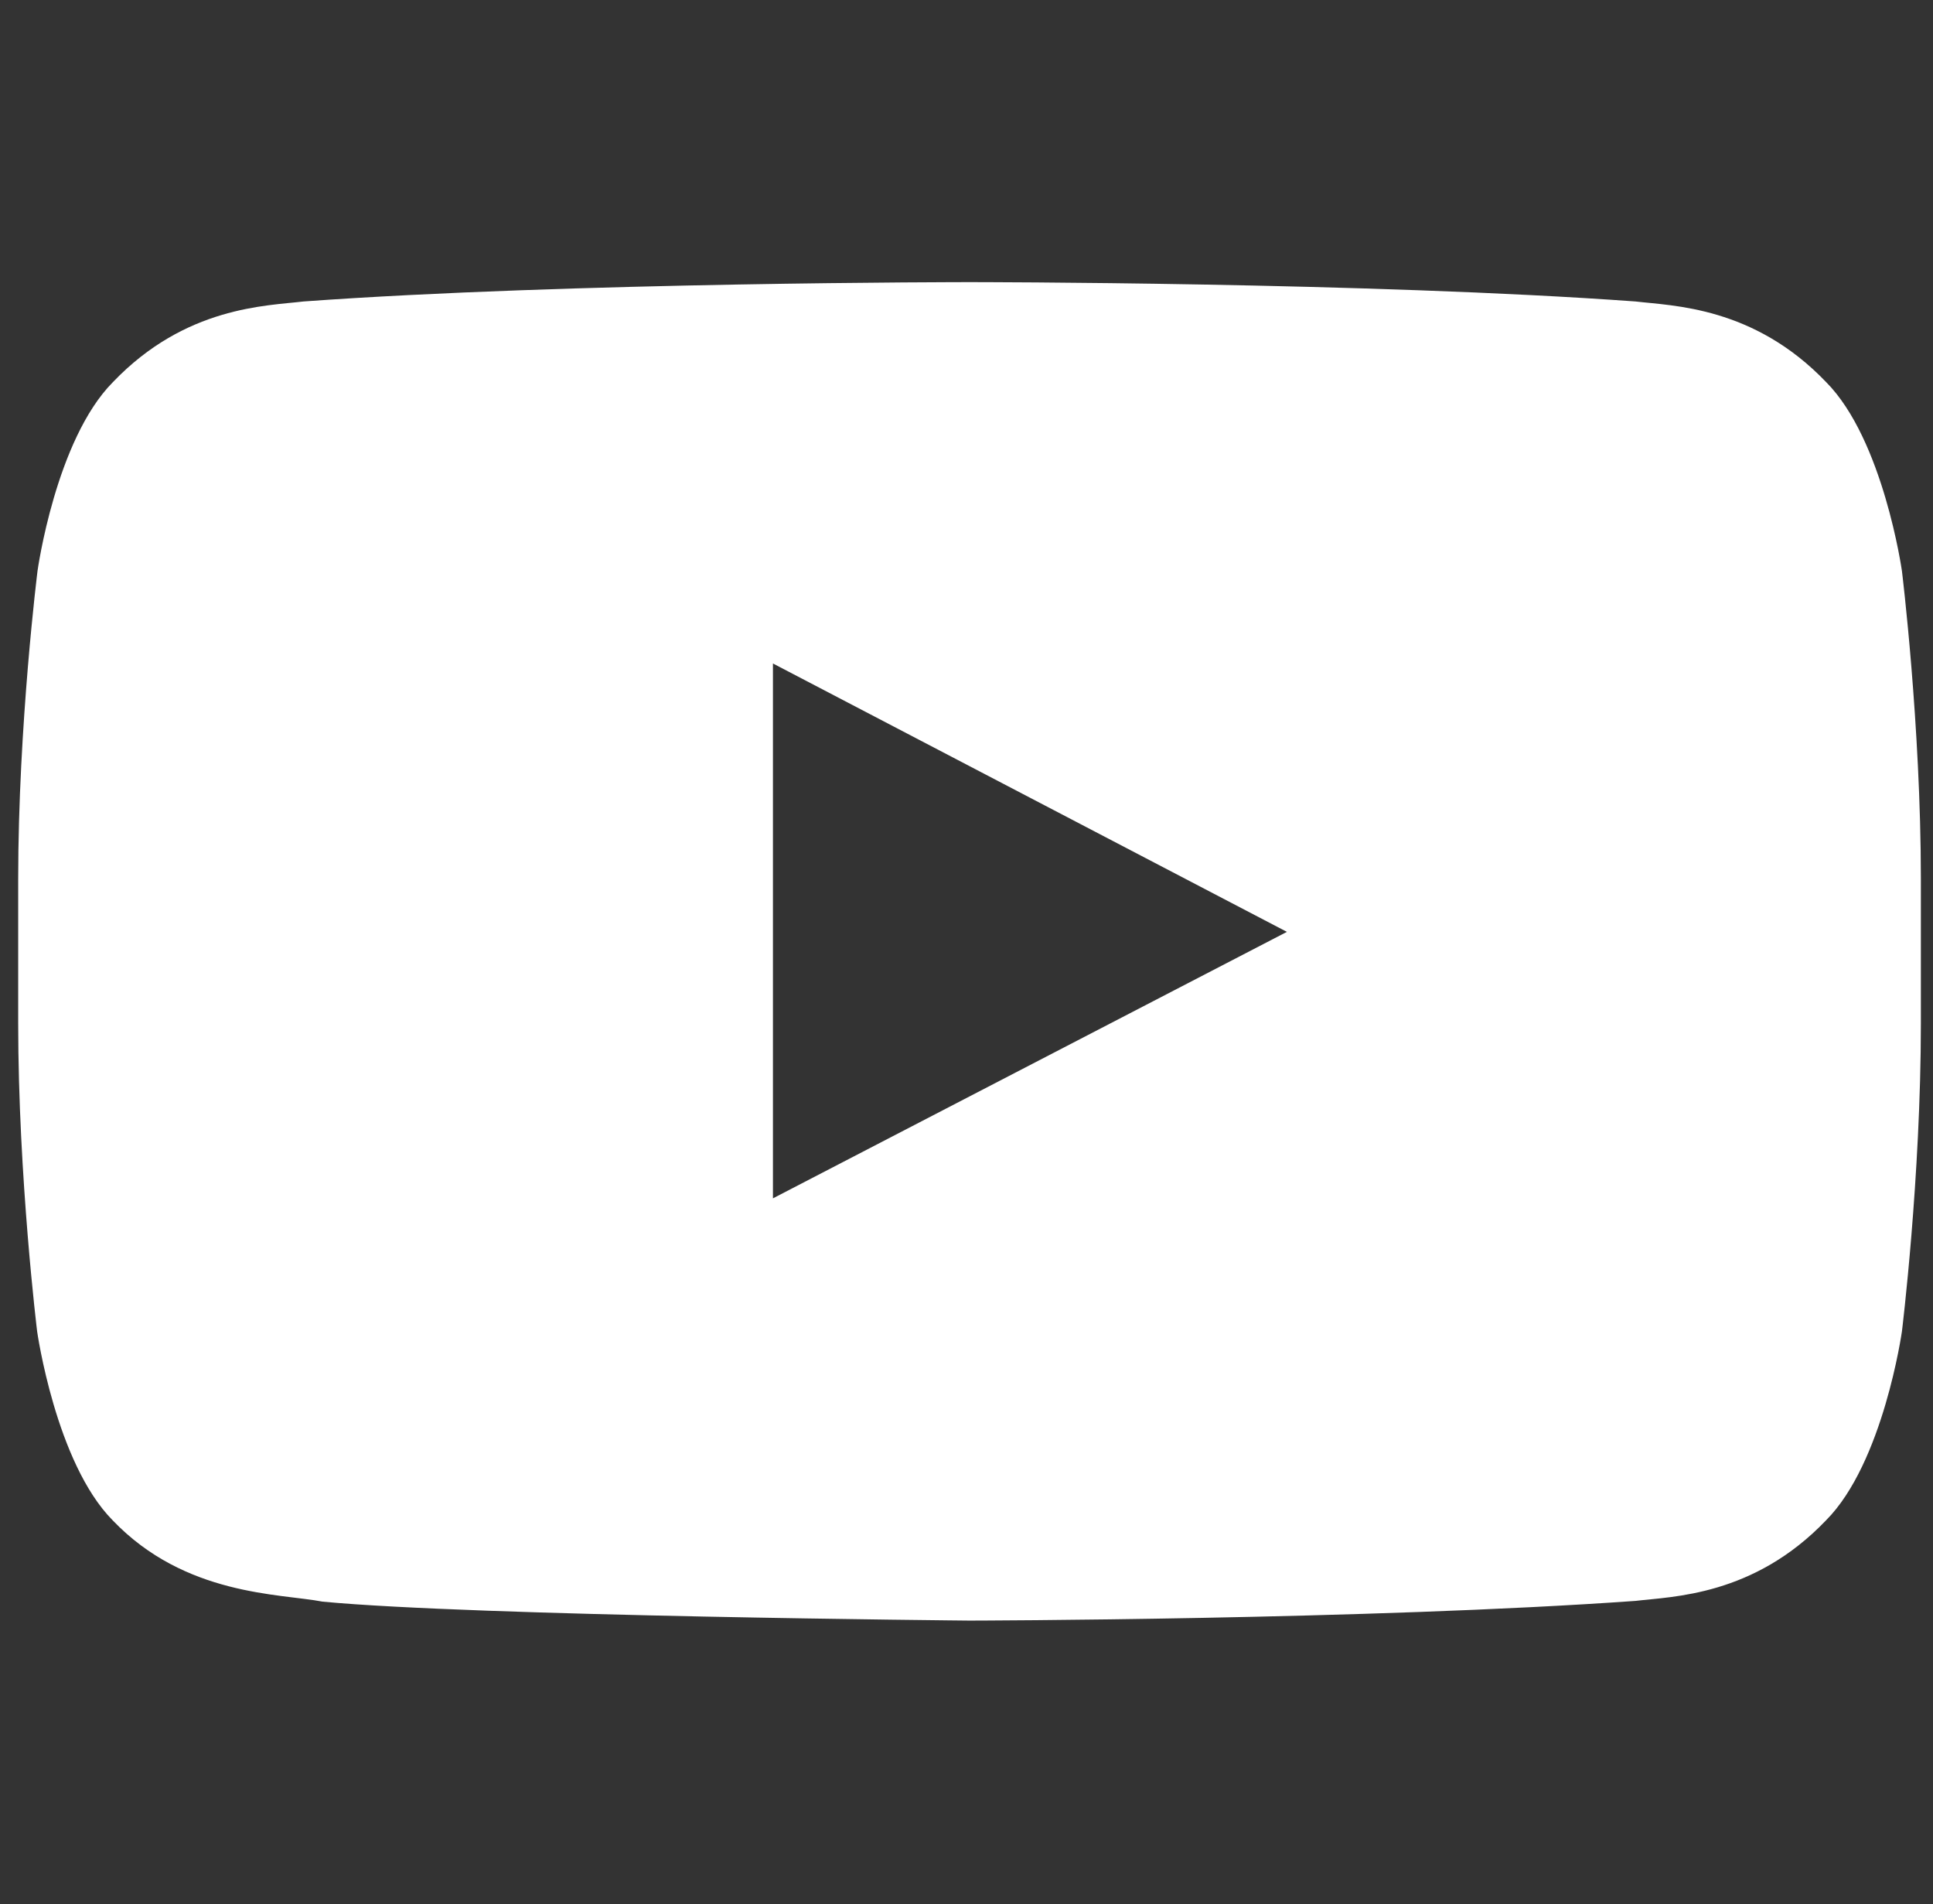 <svg width="66" height="65" viewBox="0 0 66 65" fill="none" xmlns="http://www.w3.org/2000/svg">
<rect x="0" y="0" width="66" height="65" fill="#333333" stroke="none"/>
<g clip-path="url(#clip0_658_1128)">
<path d="M64.939 19.49C64.939 19.49 64.305 15.011 62.351 13.044C59.876 10.456 57.11 10.443 55.841 10.291C46.756 9.631 33.116 9.631 33.116 9.631H33.091C33.091 9.631 19.451 9.631 10.366 10.291C9.097 10.443 6.331 10.456 3.856 13.044C1.902 15.011 1.281 19.49 1.281 19.49C1.281 19.49 0.621 24.756 0.621 30.009V34.932C0.621 40.185 1.268 45.451 1.268 45.451C1.268 45.451 1.902 49.93 3.844 51.896C6.318 54.485 9.566 54.396 11.013 54.675C16.215 55.17 33.104 55.322 33.104 55.322C33.104 55.322 46.756 55.297 55.841 54.65C57.11 54.498 59.876 54.485 62.351 51.896C64.305 49.93 64.939 45.451 64.939 45.451C64.939 45.451 65.586 40.198 65.586 34.932V30.009C65.586 24.756 64.939 19.49 64.939 19.49ZM26.391 40.908V22.649L43.94 31.811L26.391 40.908Z" fill="white"/>
</g>
<defs>
<clipPath id="clip0_658_1128">
<rect width="64.965" height="64.965" fill="white" transform="translate(0.621)"/>
</clipPath>
</defs>
</svg>
